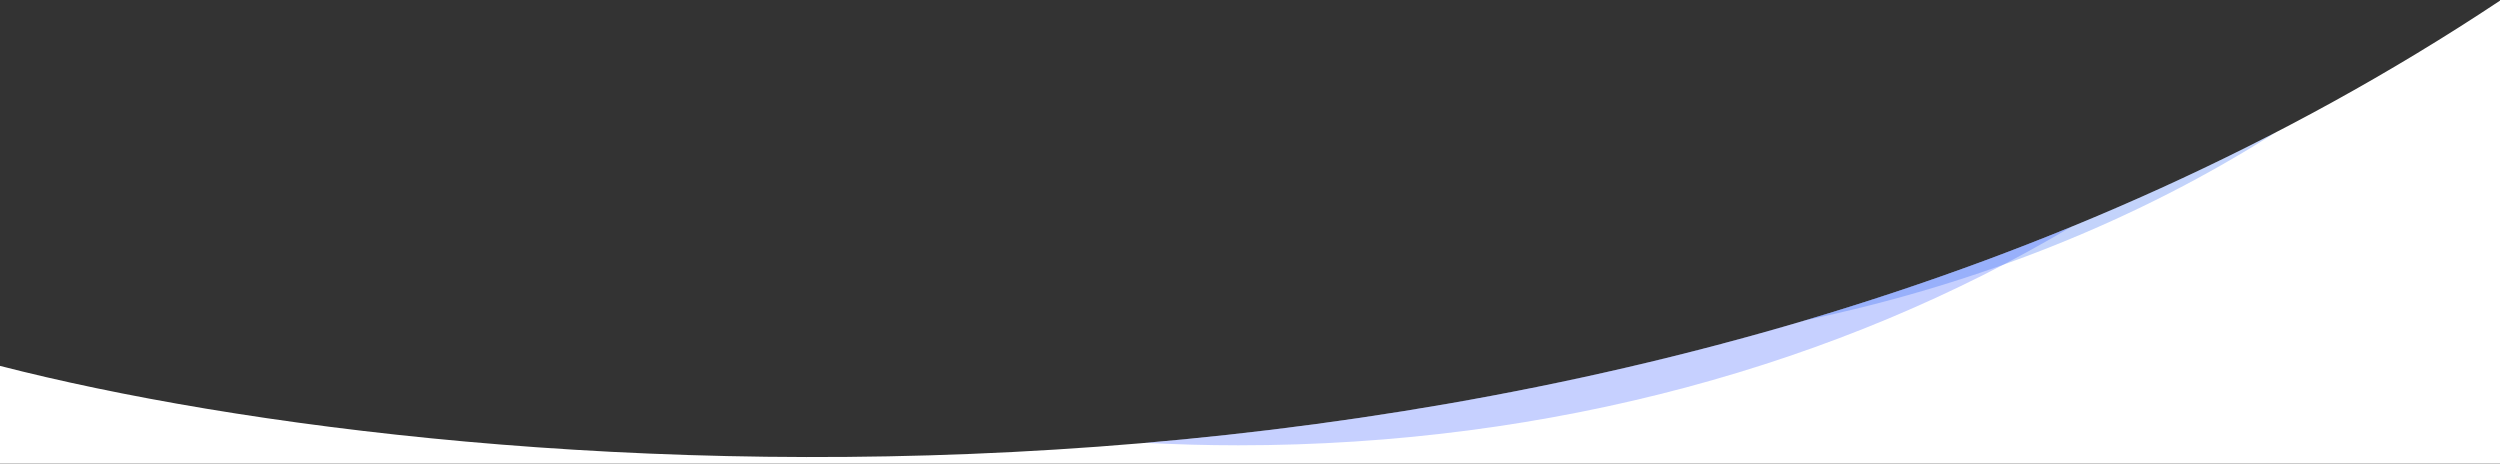 <?xml version="1.0" encoding="utf-8"?>
<!-- Generator: Adobe Illustrator 26.1.0, SVG Export Plug-In . SVG Version: 6.00 Build 0)  -->
<svg version="1.1" id="图层_1" xmlns="http://www.w3.org/2000/svg" xmlns:xlink="http://www.w3.org/1999/xlink" x="0px" y="0px"
	 viewBox="0 0 1920 356" style="enable-background:new 0 0 1920 356;" xml:space="preserve">
<rect x="0" y="0" width="1920" height="356" fill="#333333" stroke="none"/>
<style type="text/css">
	.st0{fill-rule:evenodd;clip-rule:evenodd;fill:#FFFFFF;}
	.st1{opacity:0.3;fill-rule:evenodd;clip-rule:evenodd;fill:#4262FF;enable-background:new    ;}
	.st2{fill-rule:evenodd;clip-rule:evenodd;fill:#1053F3;fill-opacity:0.25;}
</style>
<path class="st0" d="M1920,356V0.5C1247.6,447.3,360.5,373.7,0,281v75H1920z"/>
<g>
	<path class="st1" d="M1590.9,174.1c-235.3,96.5-481.1,146.1-711.6,166c23.7,1.2,47.6,1.9,71.7,1.9
		C1191.9,342,1413.9,279.4,1590.9,174.1z"/>
	<path class="st2" d="M1747.7,101.7c-117.4,60.7-239,108-361.4,144.3C1520.7,218,1643.4,168.1,1747.7,101.7z"/>
</g>
</svg>
